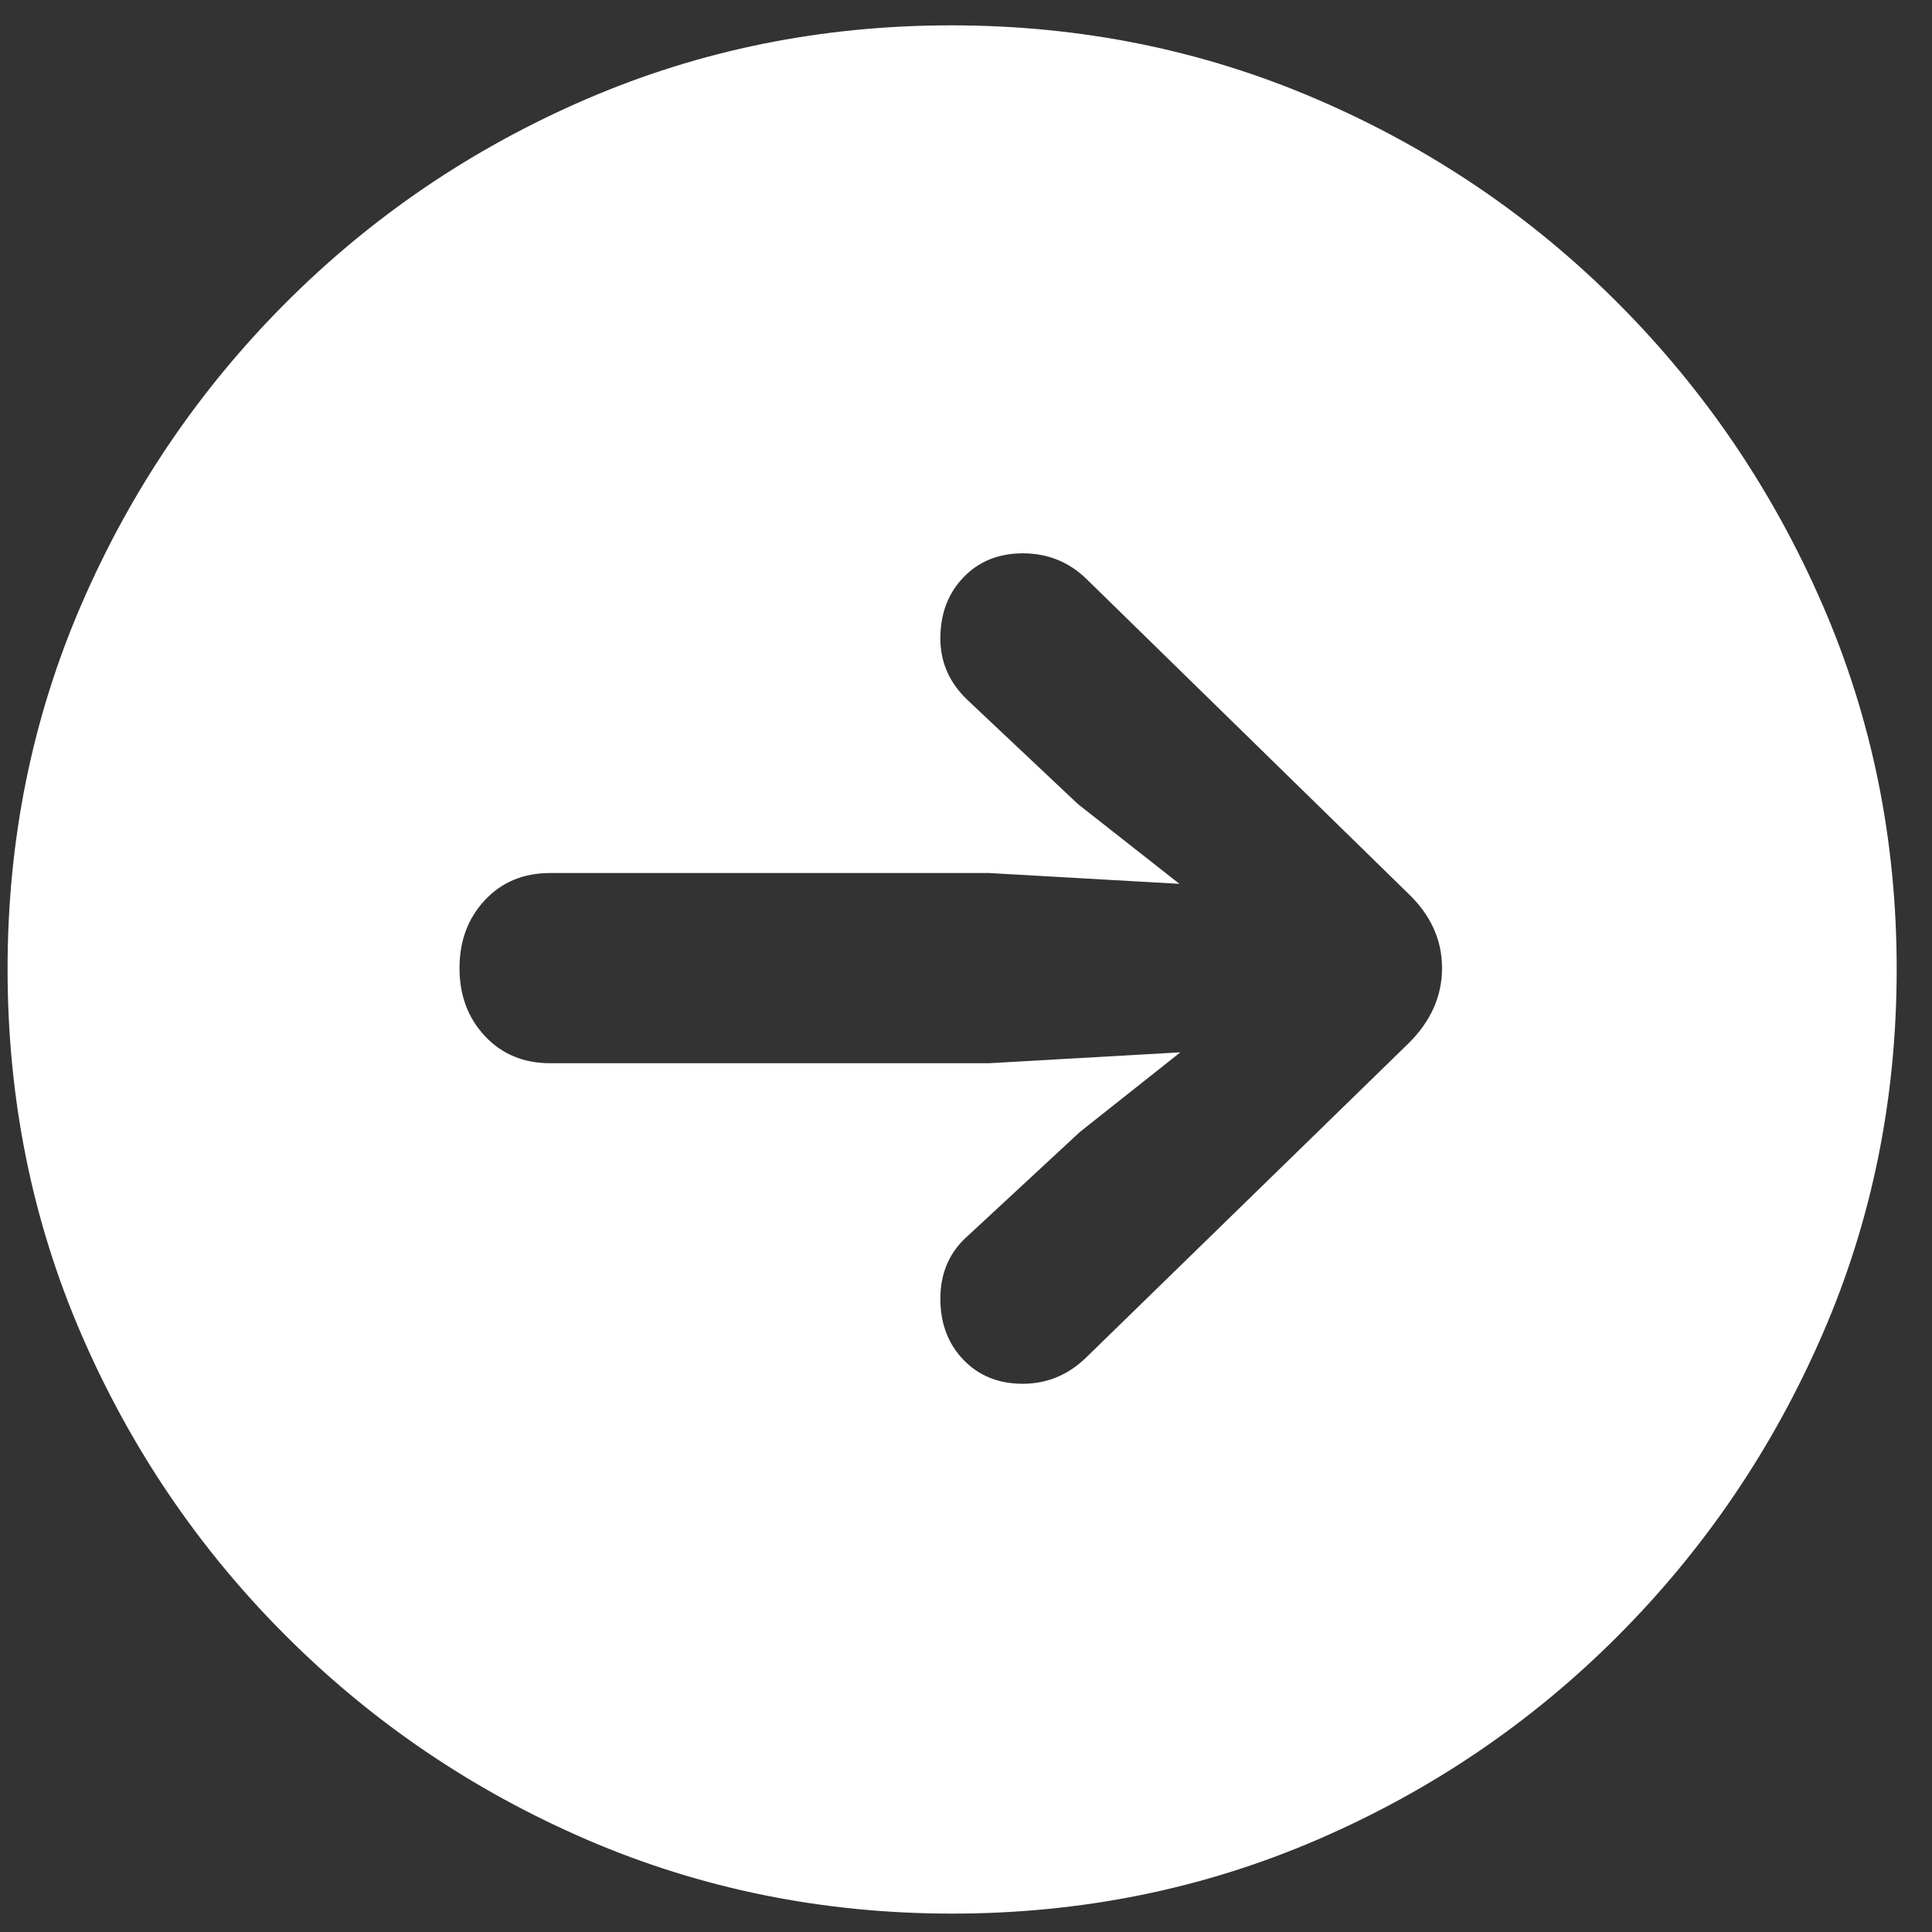 <?xml version="1.0" encoding="UTF-8"?>
<svg width="25px" height="25px" viewBox="0 0 25 25" version="1.1" xmlns="http://www.w3.org/2000/svg" xmlns:xlink="http://www.w3.org/1999/xlink">
    <rect x="0" y="0" width="25" height="25" fill="#333333" stroke="none"/>
    <title>􀁽</title>
    <g id="Design" stroke="none" stroke-width="1" fill="none" fill-rule="evenodd">
        <g id="Ontwerp-Checkout-Winkelwagen" transform="translate(-1340, -631)" fill="#FFFFFF" fill-rule="nonzero">
            <g id="Btn-doorgaan" transform="translate(1096, 622)">
                <g id="􀁽" transform="translate(244.098, 9.328)">
                    <path d="M12.223,24.434 C13.895,24.434 15.469,24.115 16.945,23.479 C18.422,22.842 19.721,21.961 20.842,20.836 C21.963,19.711 22.844,18.412 23.484,16.939 C24.125,15.467 24.445,13.891 24.445,12.211 C24.445,10.539 24.125,8.967 23.484,7.494 C22.844,6.021 21.963,4.723 20.842,3.598 C19.721,2.473 18.42,1.592 16.939,0.955 C15.459,0.318 13.883,0 12.211,0 C10.539,0 8.965,0.318 7.488,0.955 C6.012,1.592 4.713,2.473 3.592,3.598 C2.471,4.723 1.592,6.021 0.955,7.494 C0.318,8.967 0,10.539 0,12.211 C0,13.891 0.318,15.467 0.955,16.939 C1.592,18.412 2.473,19.711 3.598,20.836 C4.723,21.961 6.023,22.842 7.5,23.479 C8.977,24.115 10.551,24.434 12.223,24.434 Z M18.562,12.199 C18.562,12.566 18.414,12.895 18.117,13.184 L13.957,17.238 C13.723,17.465 13.449,17.578 13.137,17.578 C12.824,17.578 12.568,17.475 12.369,17.268 C12.17,17.061 12.07,16.797 12.07,16.477 C12.07,16.141 12.191,15.867 12.434,15.656 L13.875,14.32 L15.176,13.289 L12.703,13.43 L7.02,13.43 C6.676,13.43 6.395,13.312 6.176,13.078 C5.957,12.844 5.848,12.551 5.848,12.199 C5.848,11.848 5.957,11.555 6.176,11.32 C6.395,11.086 6.676,10.969 7.02,10.969 L12.703,10.969 L15.164,11.109 L13.852,10.078 L12.434,8.742 C12.191,8.516 12.07,8.246 12.07,7.934 C12.07,7.613 12.17,7.35 12.369,7.143 C12.568,6.936 12.824,6.832 13.137,6.832 C13.457,6.832 13.73,6.941 13.957,7.16 L18.117,11.227 C18.414,11.508 18.562,11.832 18.562,12.199 Z" id="Shape"></path>
                </g>
            </g>
        </g>
    </g>
</svg>